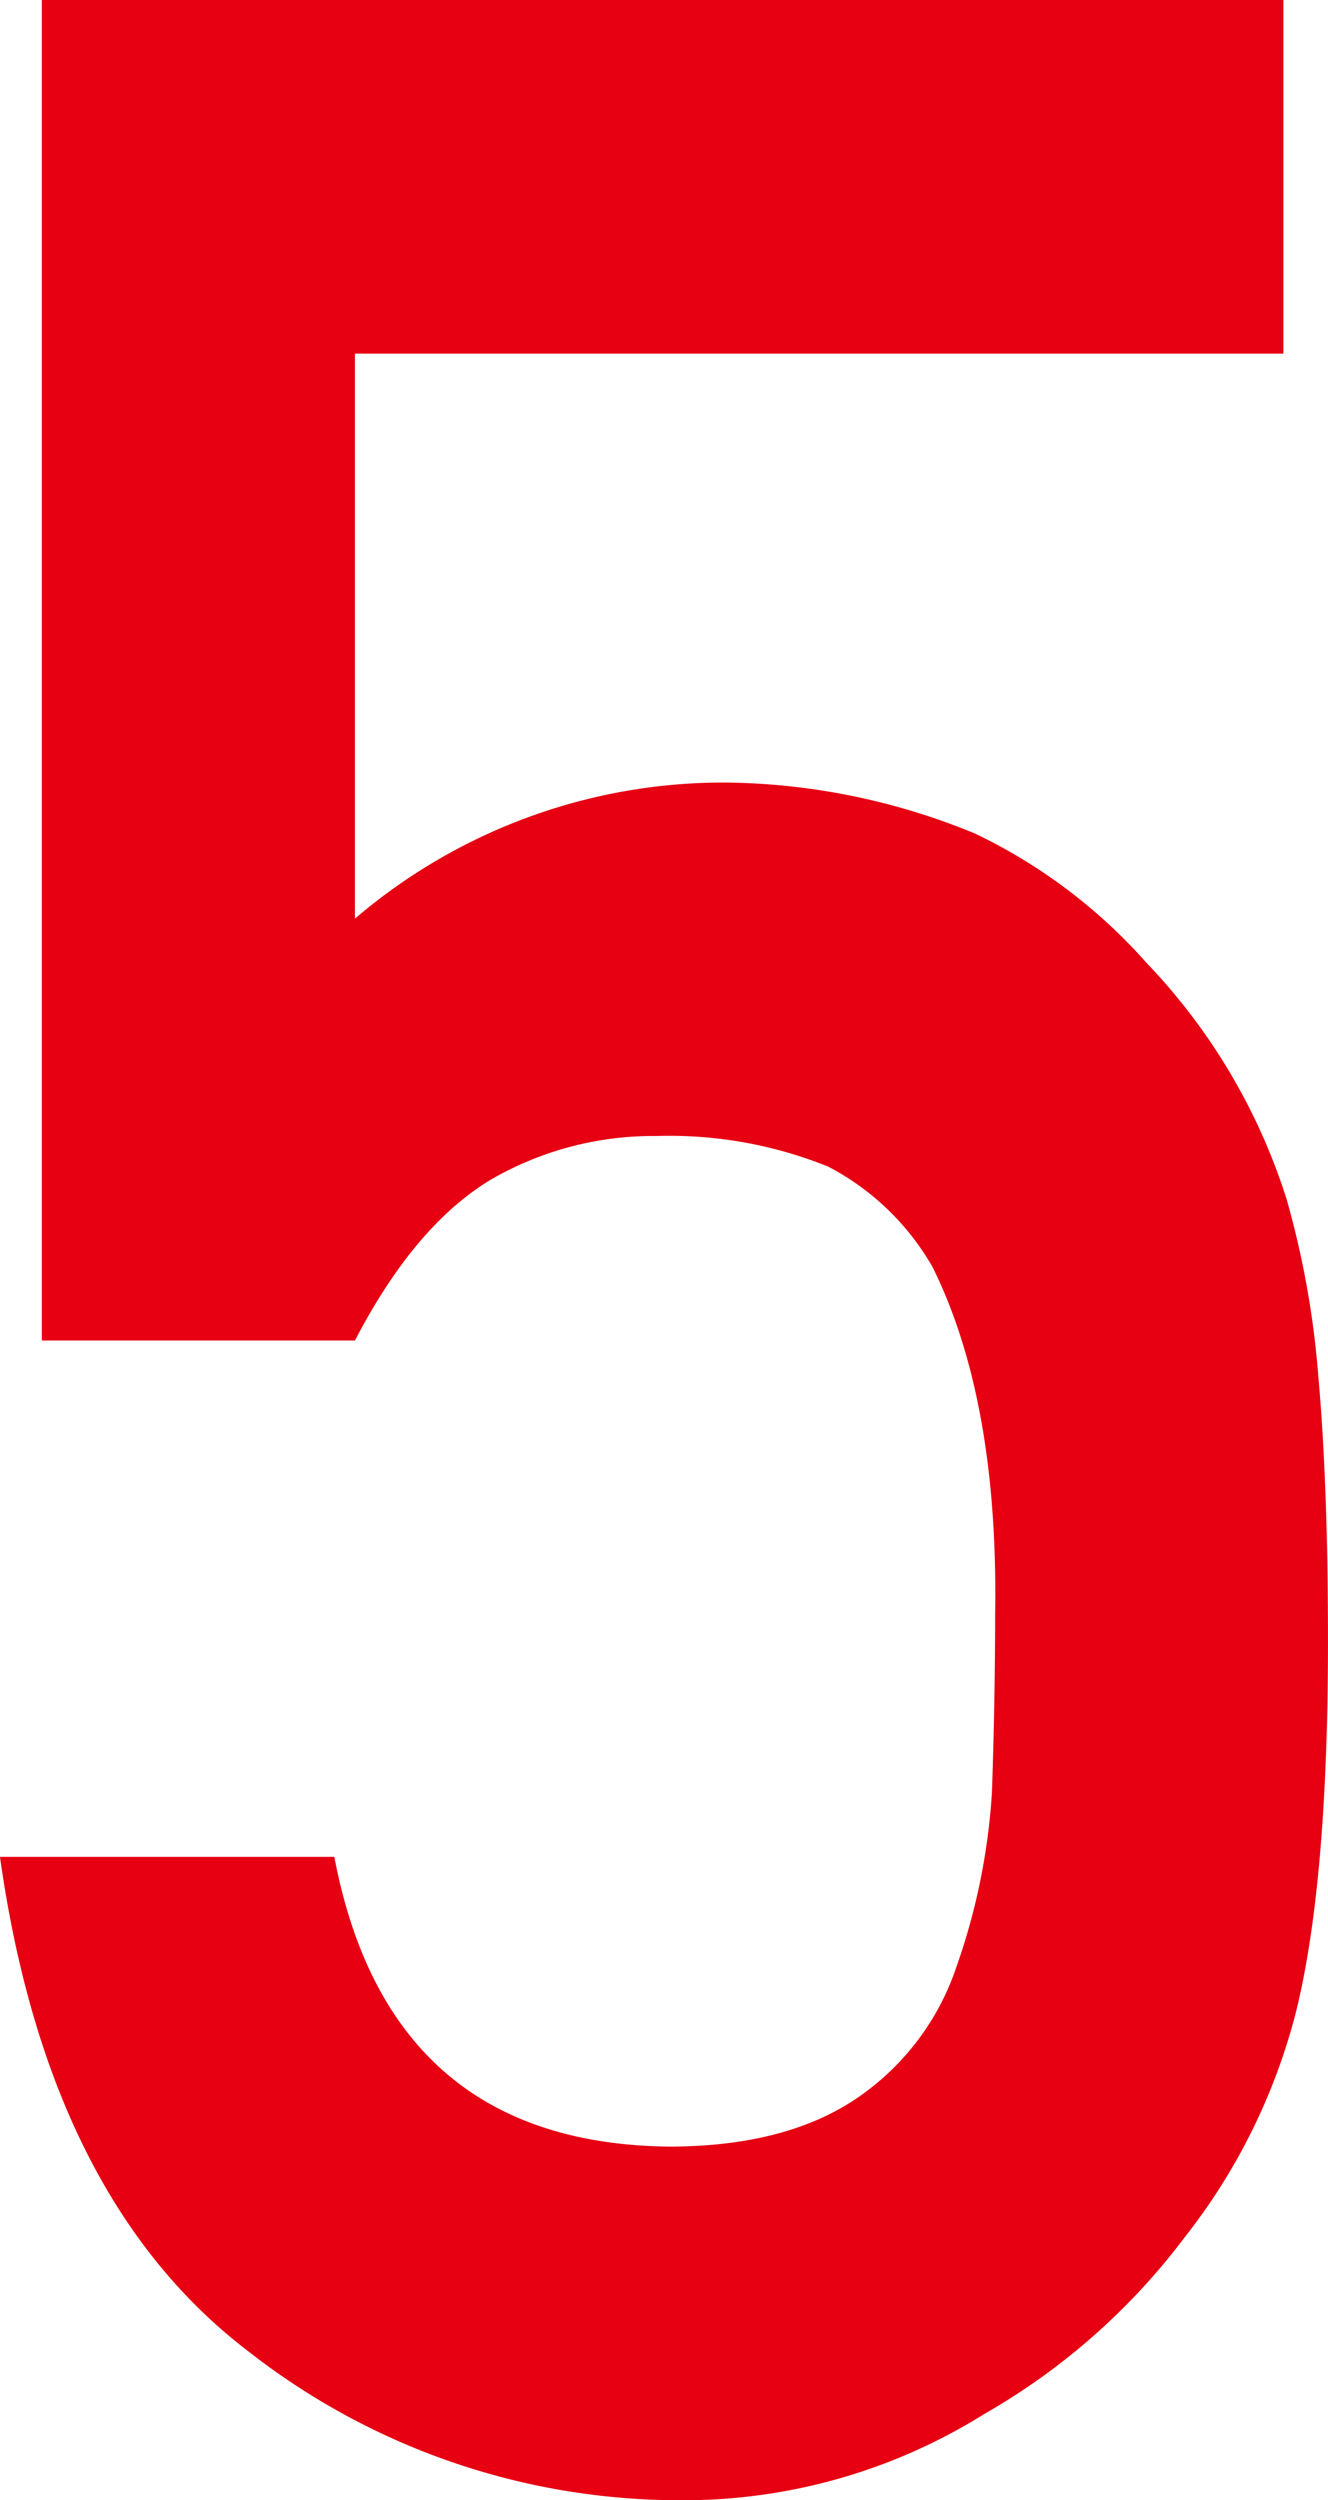 <svg xmlns="http://www.w3.org/2000/svg" width="63.73" height="119.952" viewBox="0 0 63.73 119.952"><path data-name="パス 21167" d="M2.008 0H61.59v16.965H17.033v27.108a27.21 27.21 0 0 1 17.914-6.529 32.136 32.136 0 0 1 11.841 2.446 25.879 25.879 0 0 1 8.229 6.2 29.072 29.072 0 0 1 6.725 11.337 43.259 43.259 0 0 1 1.529 8.567q.457 5.135.458 12.64 0 11.588-1.534 17.786a29.135 29.135 0 0 1-5.368 10.849 31.687 31.687 0 0 1-9.587 8.441 27.183 27.183 0 0 1-14.569 4.141 33.579 33.579 0 0 1-20.783-7.166q-9.589-7.326-11.889-23.7h16.045q2.615 13.738 16.048 13.9 5.762 0 9.214-2.451a12.359 12.359 0 0 0 4.607-6.214 30.75 30.75 0 0 0 1.69-8.34q.151-4.417.154-8.584.155-10.22-3-16.6a12.341 12.341 0 0 0-5.008-4.824 20.333 20.333 0 0 0-8.239-1.471 15.548 15.548 0 0 0-8.01 2.126q-3.619 2.207-6.466 7.685H2.008z" fill="#e60012"/></svg>